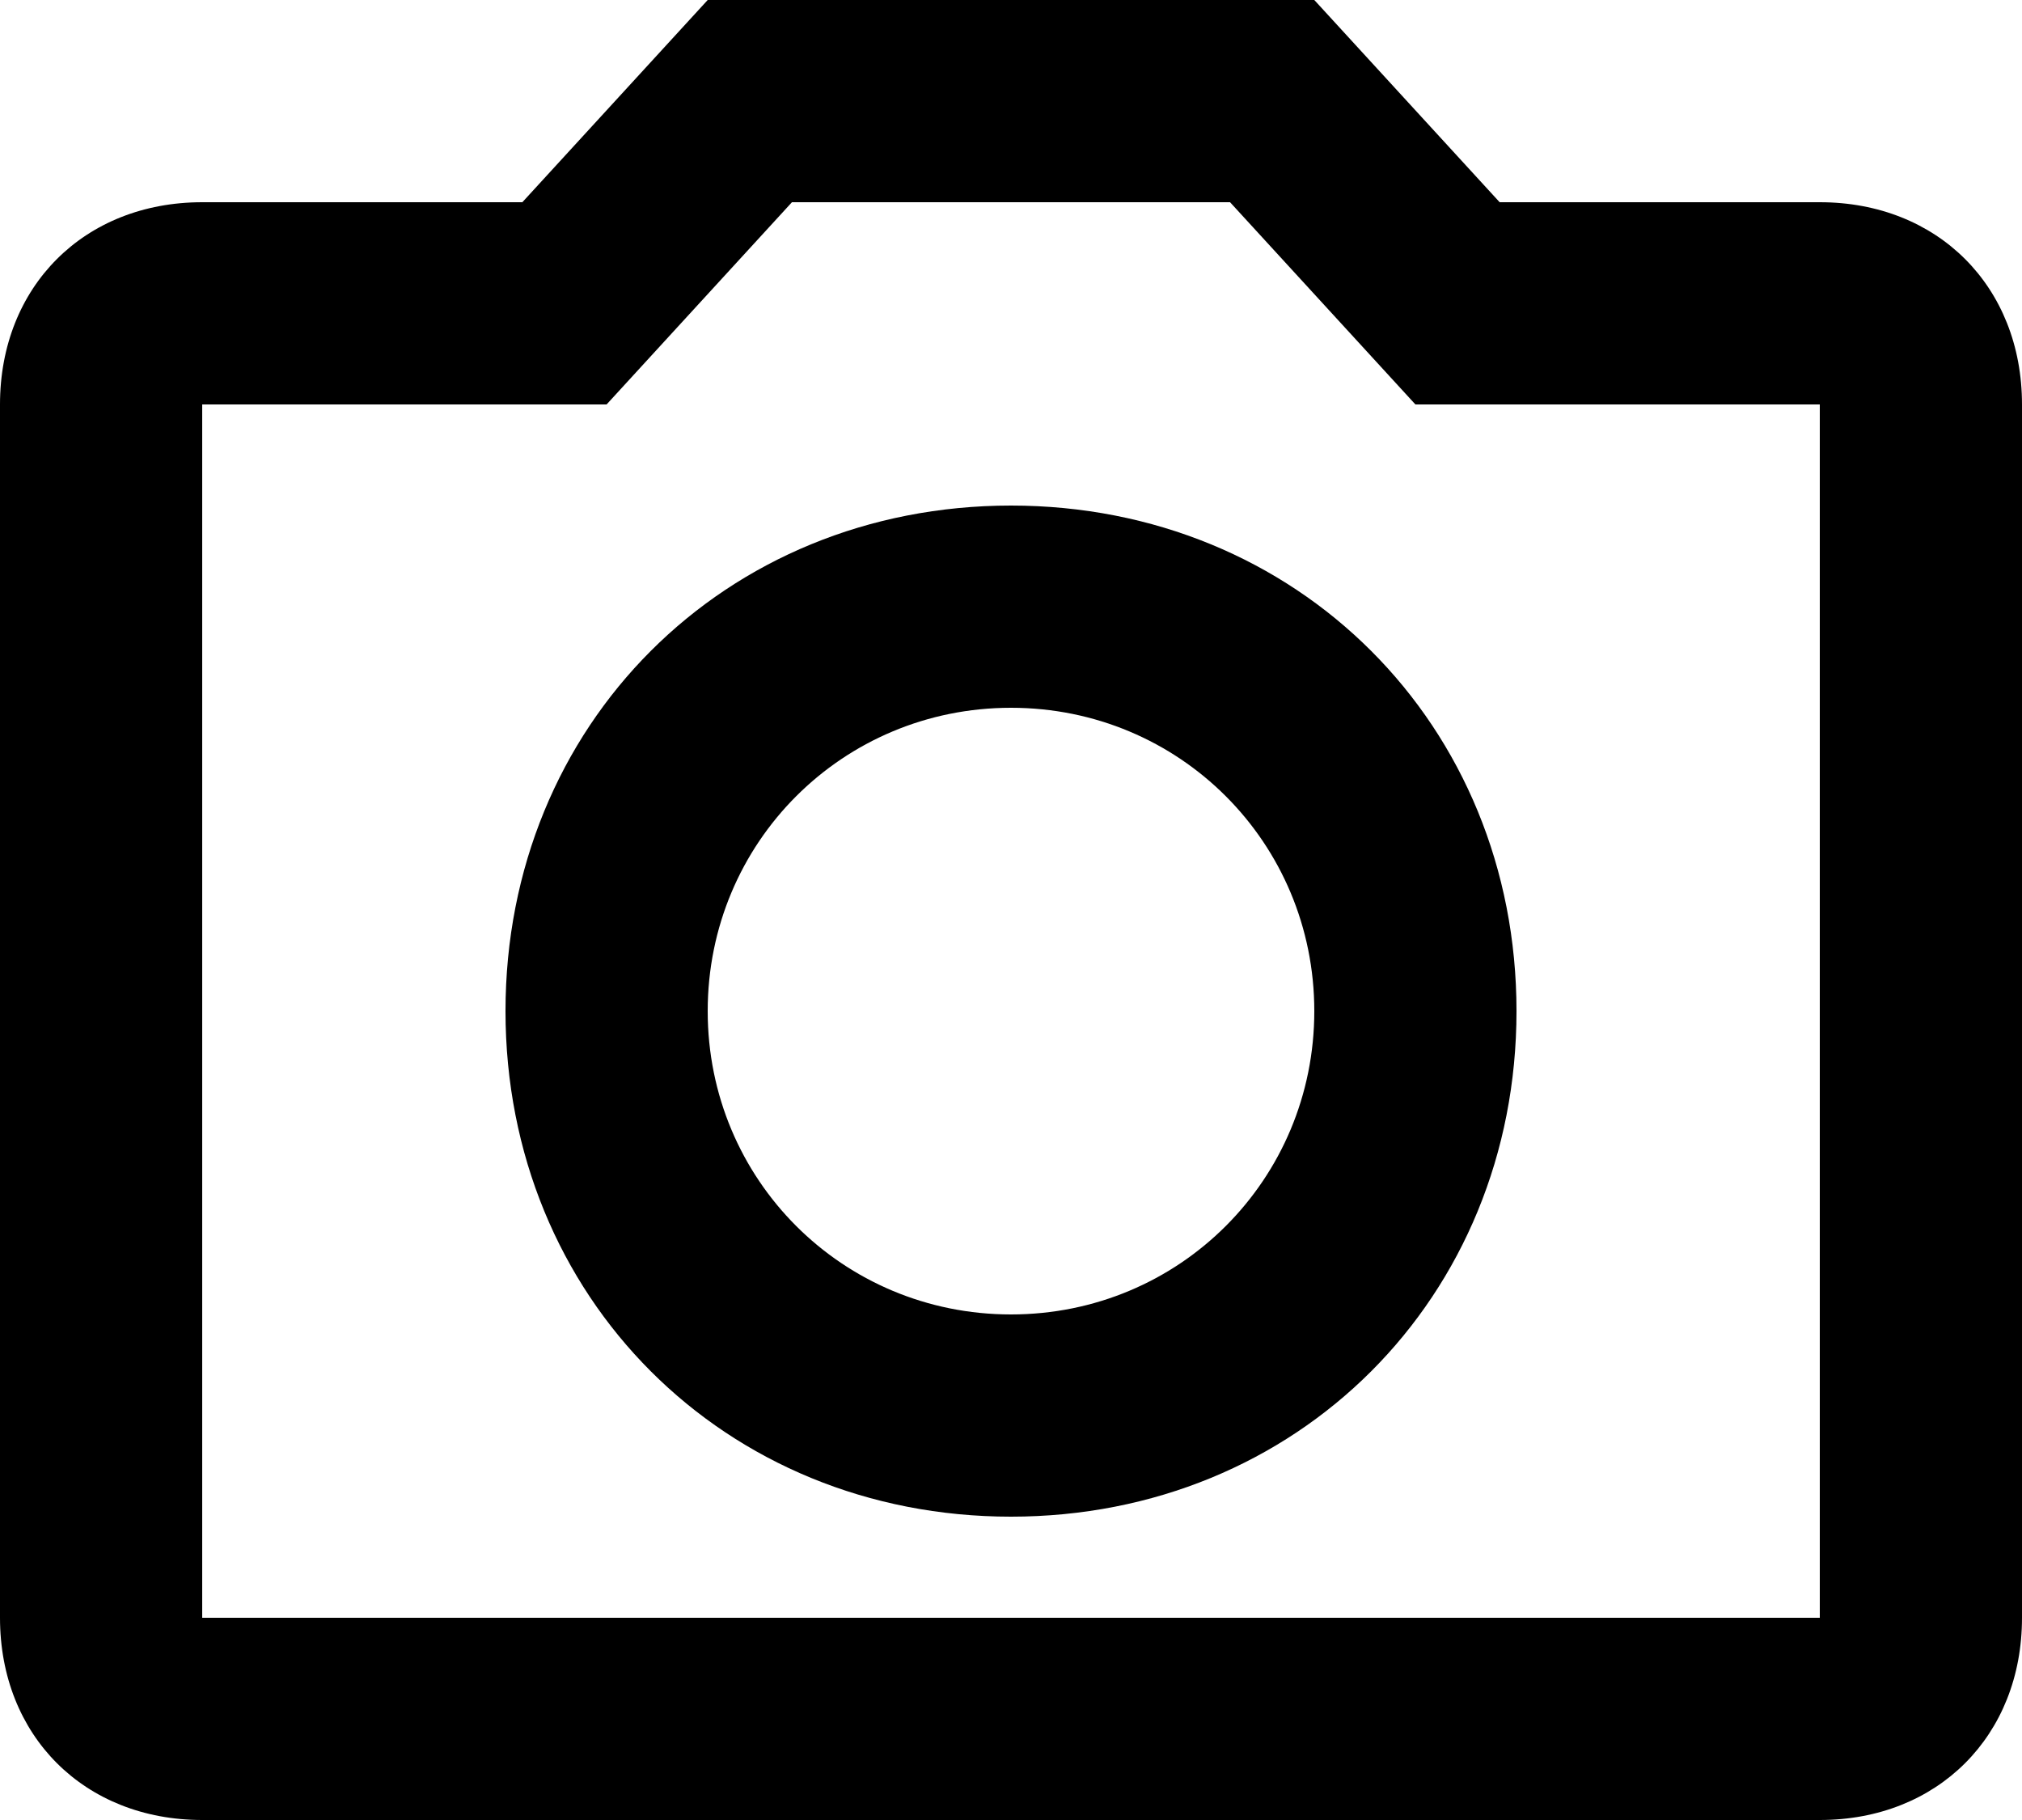 <svg version="1.1" xmlns="http://www.w3.org/2000/svg" xmlns:xlink="http://www.w3.org/1999/xlink" x="0px" y="0px"
	 viewBox="0 0 12 10.8" style="enable-background:new 0 0 12 10.8;" xml:space="preserve">
<g>
	<path fill="#000000" d="M7.3,1.2l1.1,1.2h2.4v7.2H1.2V2.4h2.4l1.1-1.2H7.3 M7.8,0H4.2L3.1,1.2H1.2C0.5,1.2,0,1.7,0,2.4v7.2c0,0.7,0.5,1.2,1.2,1.2
		h9.6c0.7,0,1.2-0.5,1.2-1.2V2.4c0-0.7-0.5-1.2-1.2-1.2H8.9L7.8,0z M6,4.2C7,4.2,7.8,5,7.8,6C7.8,7,7,7.8,6,7.8C5,7.8,4.2,7,4.2,6
		C4.2,5,5,4.2,6,4.2 M6,3C4.3,3,3,4.3,3,6s1.3,3,3,3s3-1.3,3-3S7.7,3,6,3z"/>
</g>
</svg>